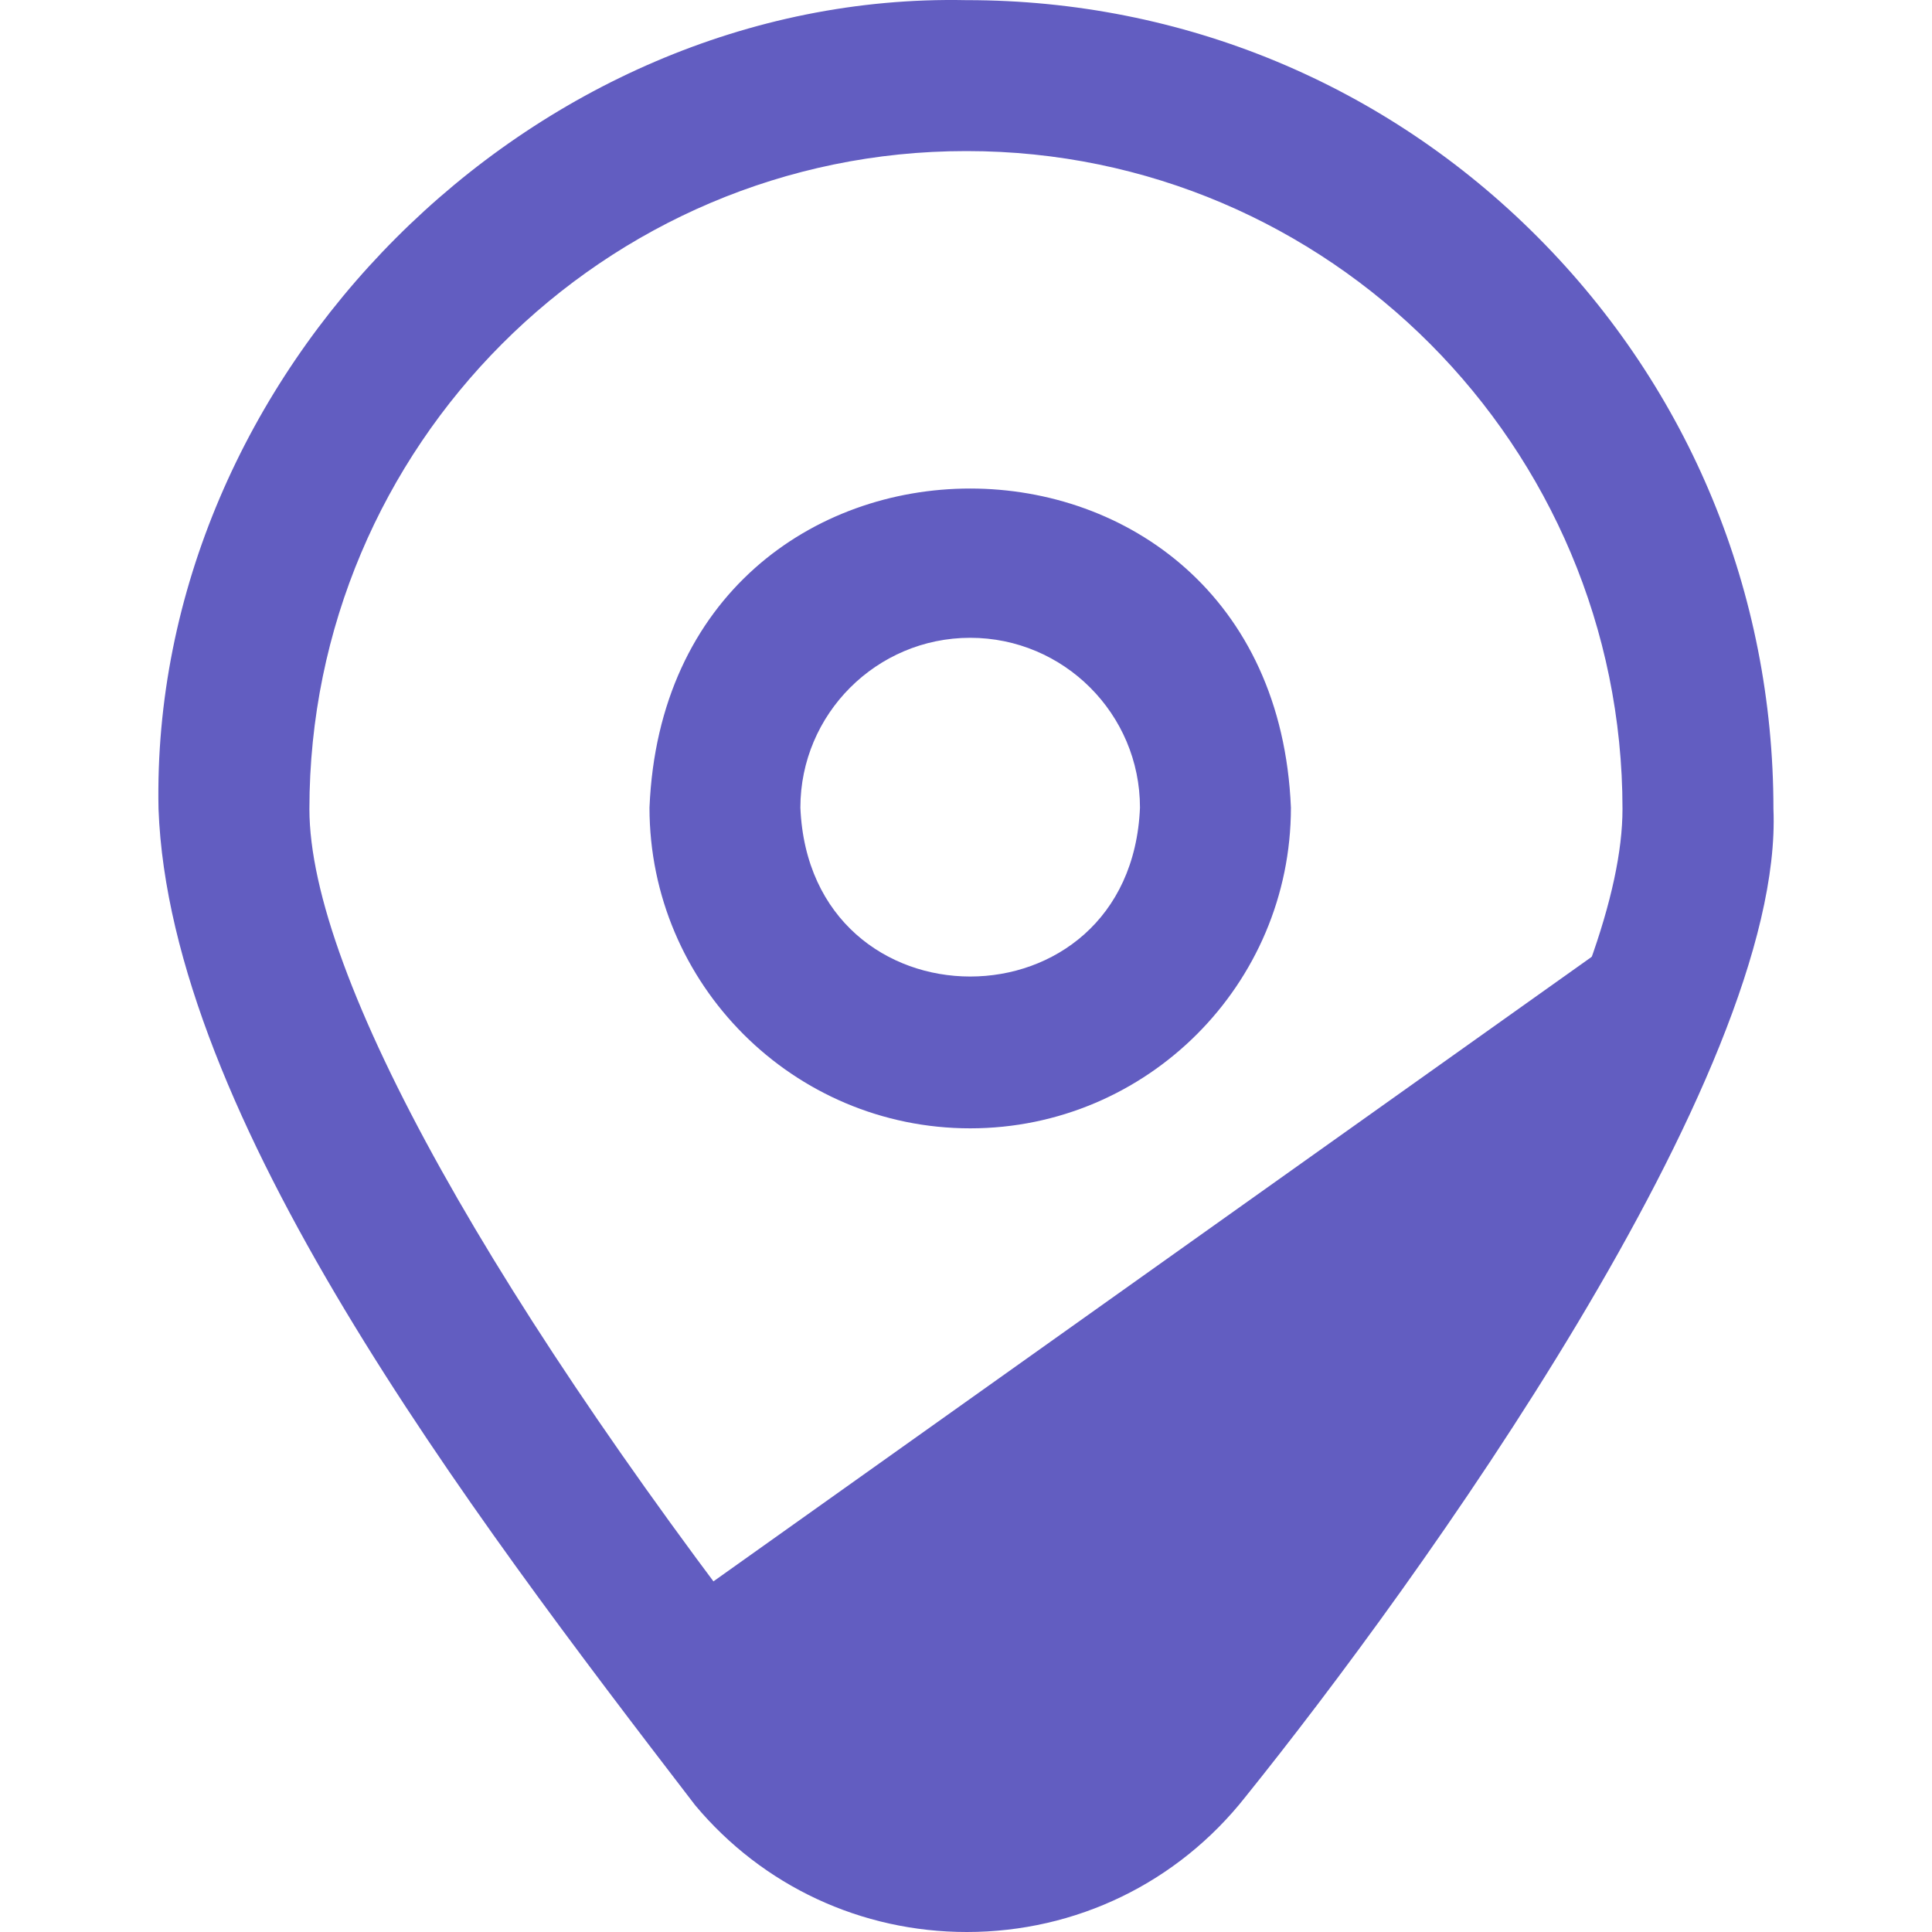 <svg width="40" height="40" viewBox="0 0 40 40" fill="none" xmlns="http://www.w3.org/2000/svg">
<g clip-path="url(#clip0_191_844)">
<path d="M35.5 18L13 34L18 38L26.5 35L35.5 18Z" fill="#625DC1"/>
<path d="M31.838 4.91C28.687 1.746 24.489 0.003 20.018 0.003H19.999C10.995 -0.181 3.096 7.748 3.282 16.749C3.517 23.104 9.631 31.175 14.393 37.376C15.791 39.047 17.828 40 20.017 40C22.282 40 24.386 38.979 25.788 37.199C29.32 32.81 36.947 22.253 36.717 16.748C36.717 12.274 34.984 8.07 31.838 4.91ZM23.333 35.266C21.718 37.396 18.322 37.399 16.706 35.269C10.251 27.049 6.406 20.203 6.406 16.749C6.406 9.238 12.504 3.128 19.999 3.128H20.018C27.503 3.128 33.592 9.238 33.592 16.749C33.592 20.24 29.853 26.989 23.333 35.266ZM20.087 23.361C16.425 23.361 13.447 20.382 13.447 16.721C13.811 7.911 26.363 7.914 26.727 16.721C26.727 20.382 23.748 23.361 20.087 23.361ZM20.087 13.205C18.148 13.205 16.571 14.782 16.571 16.721C16.765 21.384 23.41 21.383 23.602 16.721C23.602 14.782 22.025 13.205 20.087 13.205Z" fill="#625DC1"/>
</g>
<defs>
<clipPath id="clip0_191_844">
<rect width="40" height="40" fill="white"/>
</clipPath>
</defs>
</svg>
